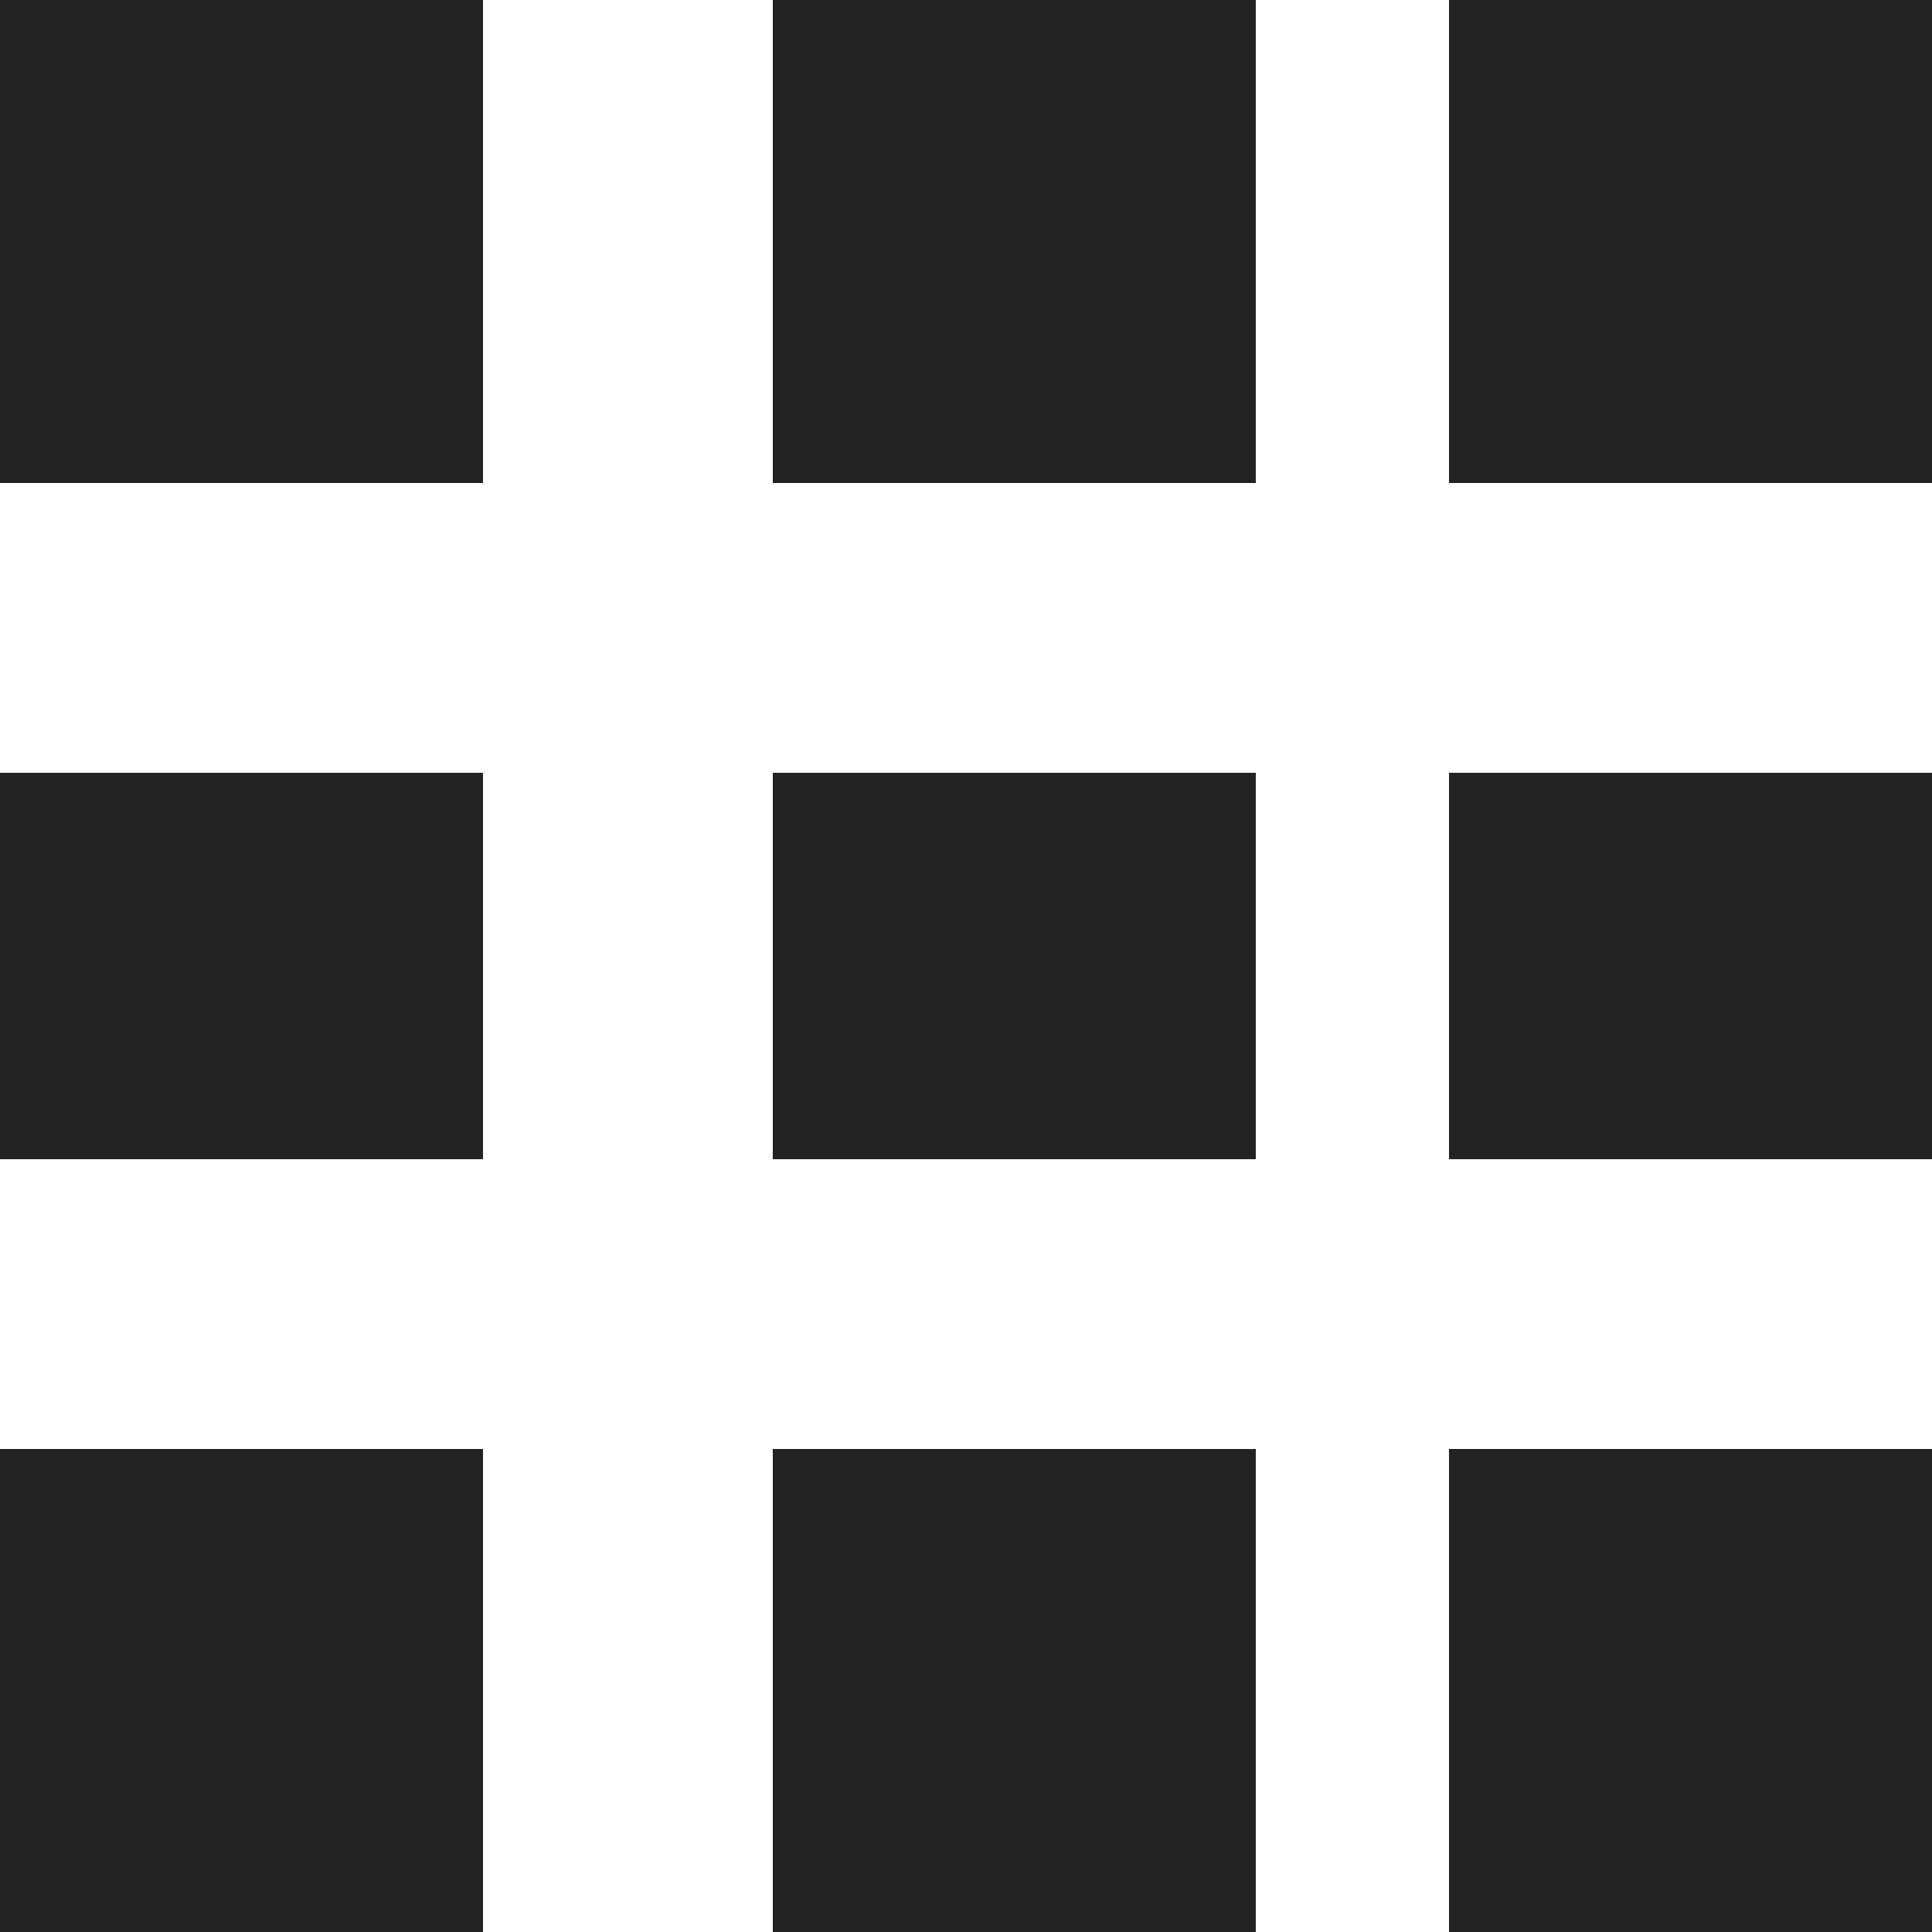 <svg xmlns="http://www.w3.org/2000/svg" width="20" height="20" viewBox="0 0 20 20">
  <g id="グループ_4293" data-name="グループ 4293" transform="translate(0.44)">
    <rect id="長方形_8791" data-name="長方形 8791" width="5" height="5" transform="translate(14.56 15)" fill="#222"/>
    <rect id="長方形_8790" data-name="長方形 8790" width="5" height="5" transform="translate(7.56 15)" fill="#222"/>
    <rect id="長方形_8789" data-name="長方形 8789" width="5" height="5" transform="translate(-0.44 15)" fill="#222"/>
    <rect id="長方形_8791-2" data-name="長方形 8791" width="5" height="4" transform="translate(14.56 8)" fill="#222"/>
    <rect id="長方形_8790-2" data-name="長方形 8790" width="5" height="4" transform="translate(7.56 8)" fill="#222"/>
    <rect id="長方形_8789-2" data-name="長方形 8789" width="5" height="4" transform="translate(-0.44 8)" fill="#222"/>
    <rect id="長方形_8791-3" data-name="長方形 8791" width="5" height="5" transform="translate(14.56)" fill="#222"/>
    <rect id="長方形_8790-3" data-name="長方形 8790" width="5" height="5" transform="translate(7.56)" fill="#222"/>
    <rect id="長方形_8789-3" data-name="長方形 8789" width="5" height="5" transform="translate(-0.44)" fill="#222"/>
  </g>
</svg>
